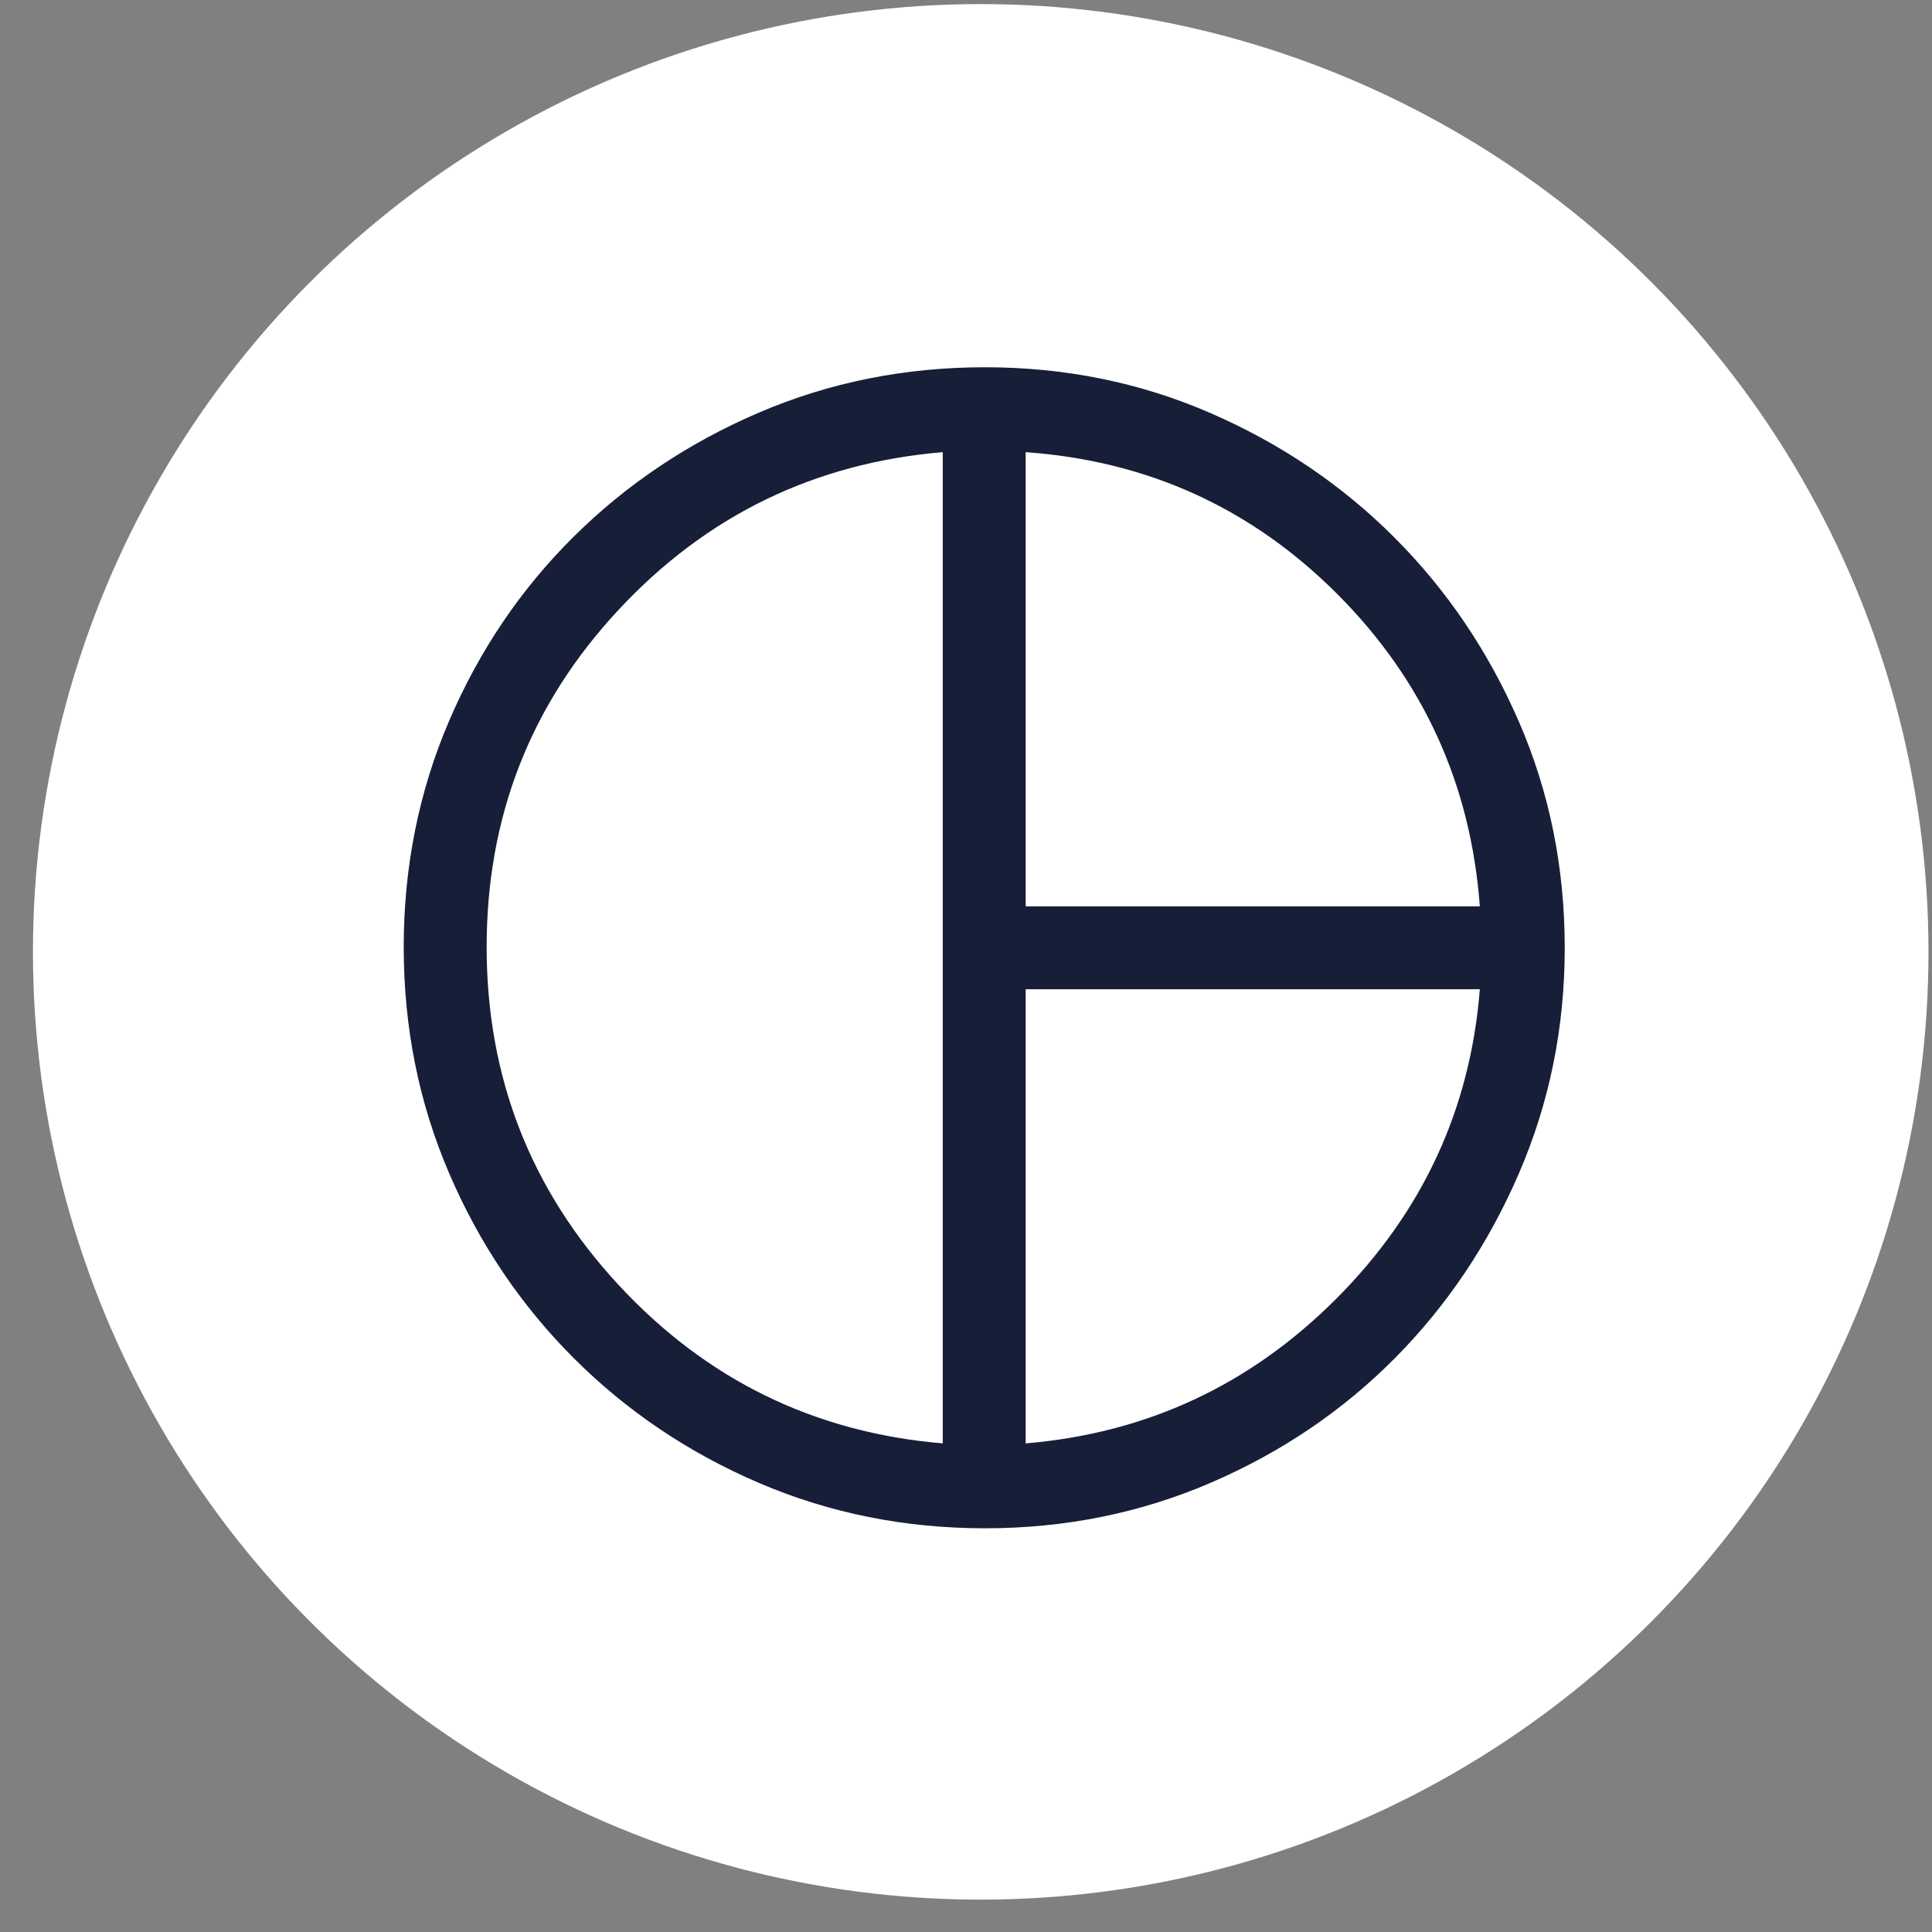 <svg width="53" height="53" viewBox="0 0 53 53" fill="none" xmlns="http://www.w3.org/2000/svg">
<rect x="0" y="0" width="53" height="53" fill="#808080" stroke="none"/>
<circle cx="26.904" cy="26.112" r="26" fill="white"/>
<mask id="mask0_7113_22397" style="mask-type:alpha" maskUnits="userSpaceOnUse" x="6" y="5" width="42" height="42">
<rect x="6" y="5" width="42" height="42" fill="#D9D9D9"/>
</mask>
<g mask="url(#mask0_7113_22397)">
<path d="M28.137 24.863H40.596C40.347 21.515 39.045 18.661 36.69 16.301C34.336 13.941 31.485 12.642 28.137 12.404V24.863ZM25.862 39.596V12.404C22.342 12.7 19.377 14.142 16.966 16.732C14.555 19.321 13.35 22.403 13.35 25.978C13.35 29.553 14.555 32.643 16.966 35.246C19.377 37.85 22.342 39.3 25.862 39.596ZM28.137 39.596C31.456 39.318 34.297 37.994 36.66 35.625C39.024 33.256 40.336 30.427 40.596 27.137H28.137V39.596ZM27.023 41.925C24.824 41.925 22.758 41.511 20.823 40.682C18.889 39.853 17.195 38.712 15.742 37.26C14.289 35.808 13.148 34.115 12.319 32.181C11.489 30.247 11.075 28.181 11.075 25.983C11.075 23.784 11.489 21.717 12.318 19.781C13.147 17.846 14.288 16.159 15.74 14.72C17.192 13.282 18.885 12.148 20.819 11.319C22.752 10.49 24.818 10.075 27.017 10.075C29.215 10.075 31.278 10.493 33.205 11.331C35.132 12.168 36.816 13.307 38.256 14.749C39.696 16.191 40.834 17.876 41.67 19.804C42.507 21.731 42.925 23.799 42.925 26.005C42.925 28.185 42.507 30.244 41.672 32.18C40.837 34.115 39.704 35.806 38.273 37.251C36.841 38.696 35.158 39.837 33.223 40.672C31.288 41.507 29.221 41.925 27.023 41.925Z" fill="#171E37"/>
</g>
</svg>
